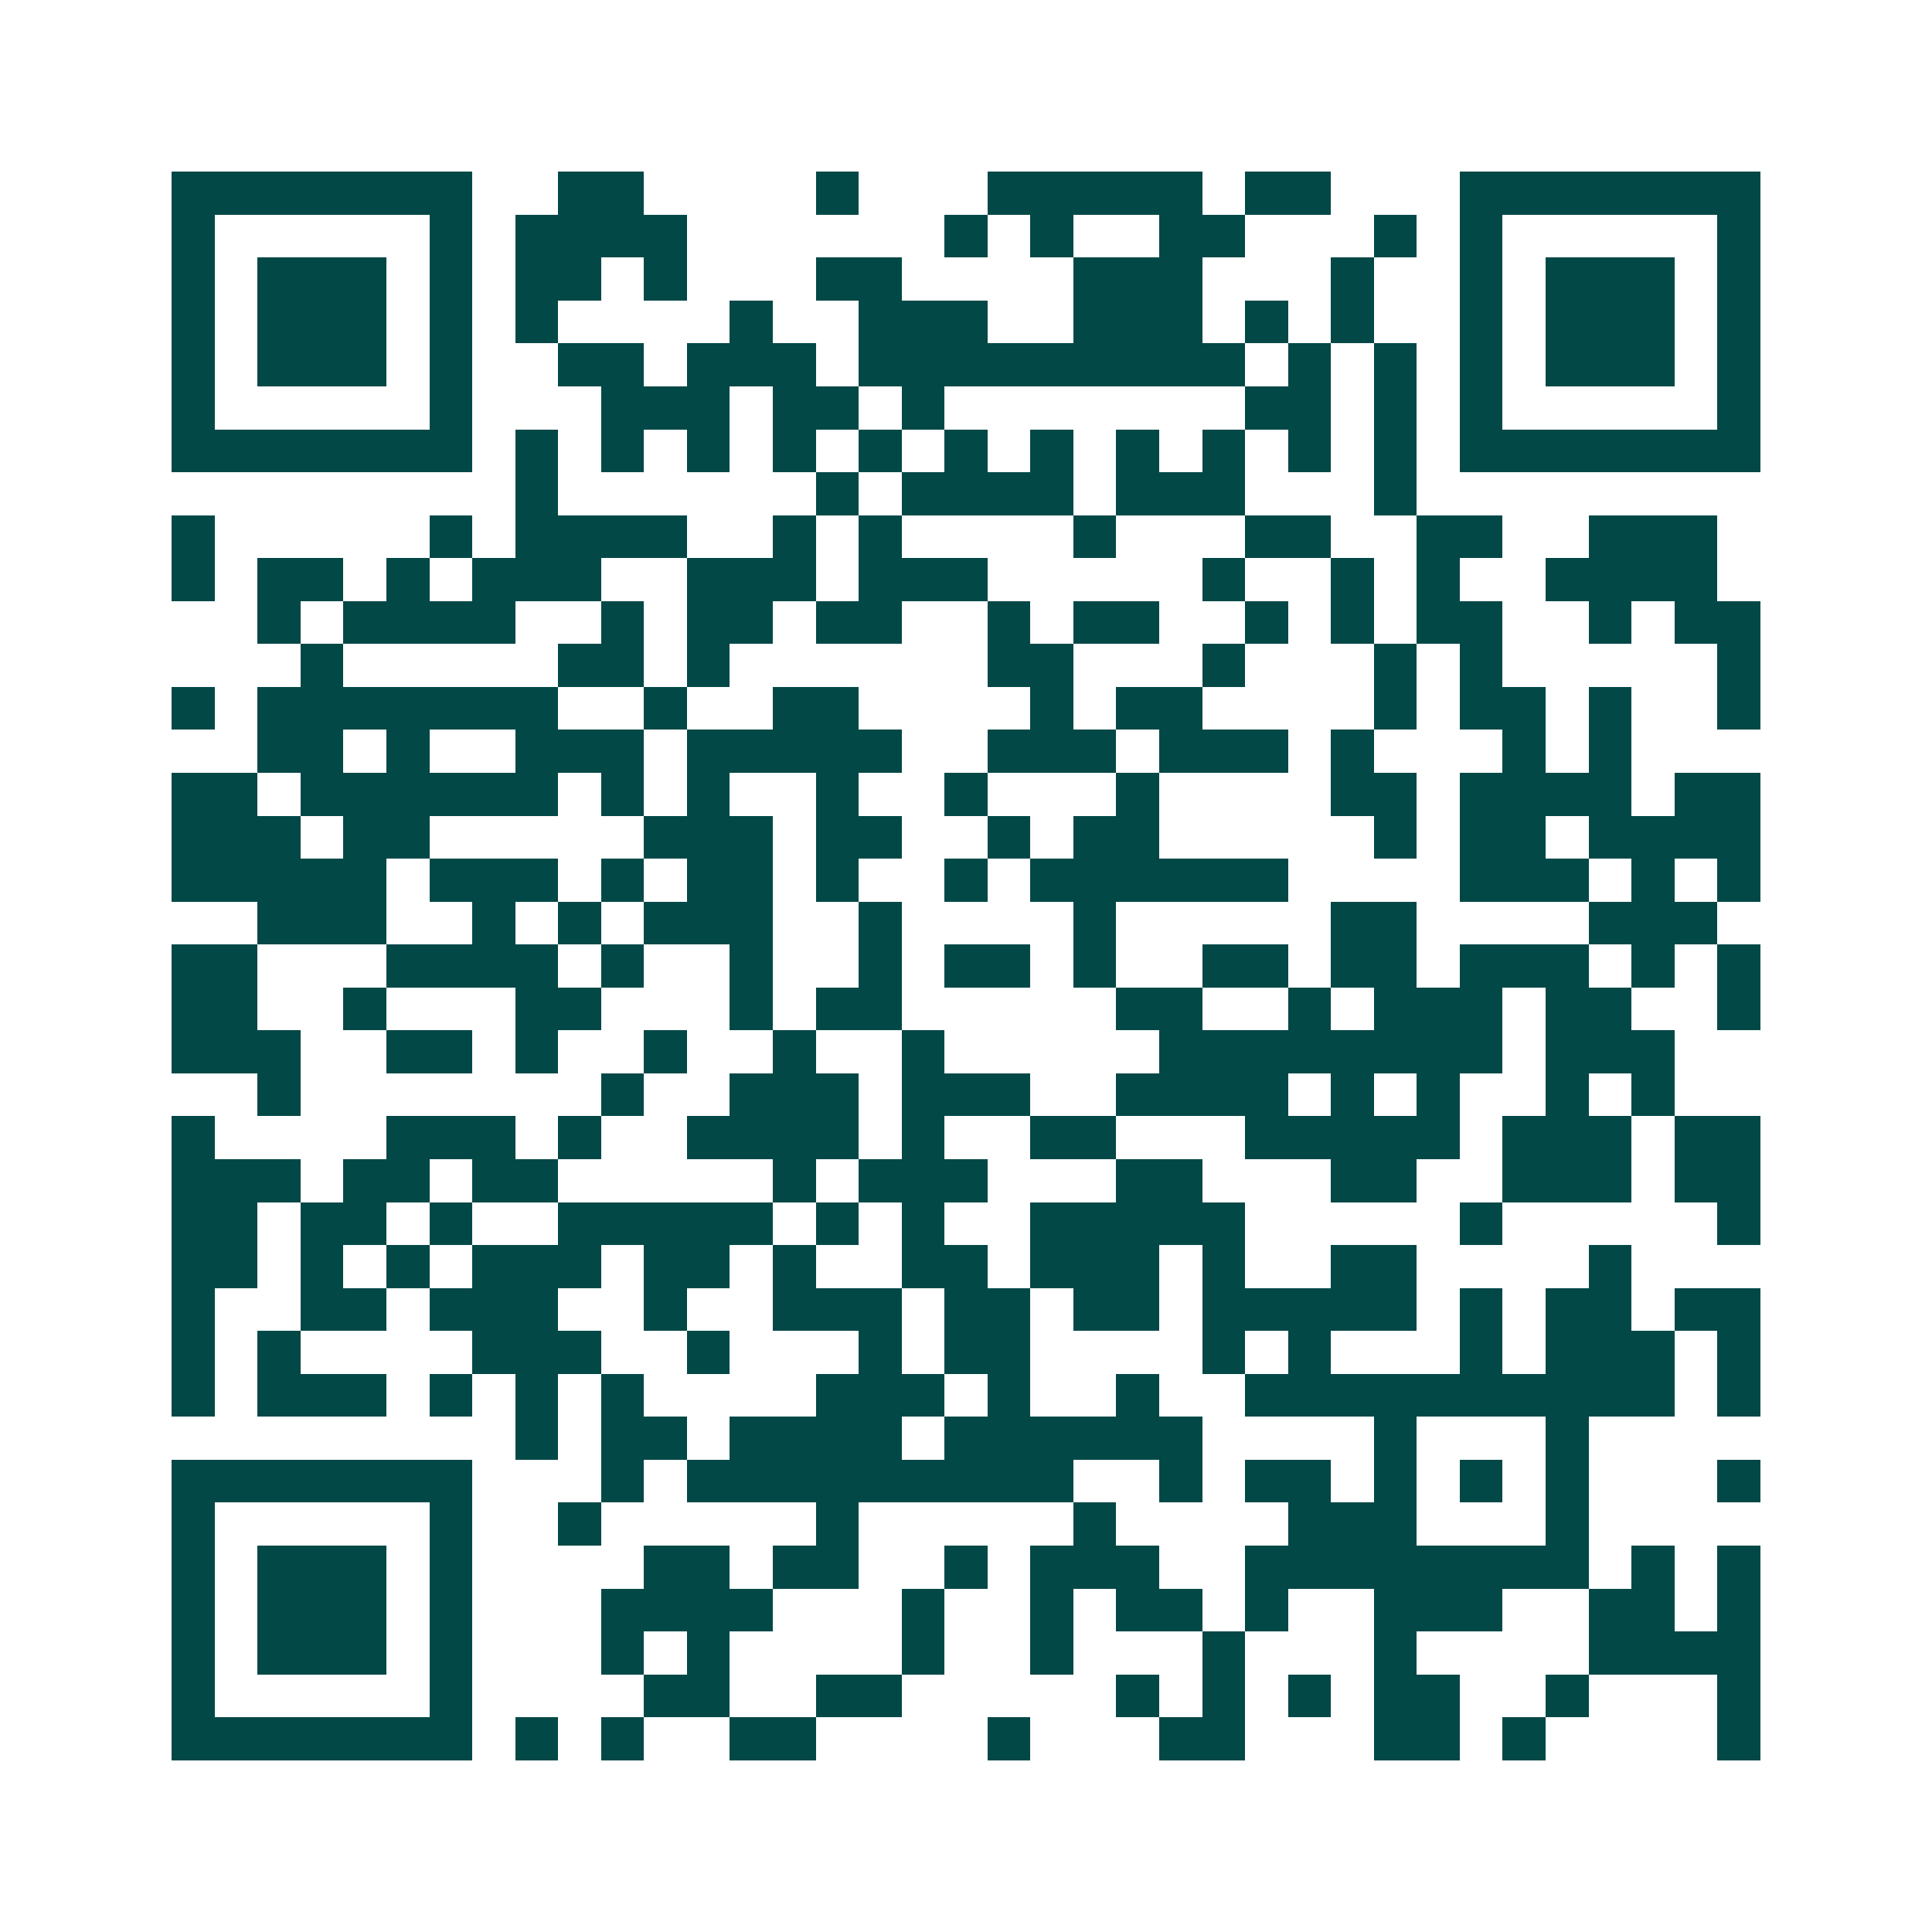 <svg xmlns="http://www.w3.org/2000/svg" width="200" height="200" viewBox="0 0 45 45" shape-rendering="crispEdges"><path fill="#ffffff" d="M0 0h45v45H0z"/><path stroke="#014847" d="M4 4.5h7m2 0h2m4 0h1m3 0h5m1 0h2m3 0h7M4 5.5h1m5 0h1m1 0h4m6 0h1m1 0h1m2 0h2m3 0h1m1 0h1m5 0h1M4 6.5h1m1 0h3m1 0h1m1 0h2m1 0h1m3 0h2m4 0h3m3 0h1m2 0h1m1 0h3m1 0h1M4 7.5h1m1 0h3m1 0h1m1 0h1m4 0h1m2 0h3m2 0h3m1 0h1m1 0h1m2 0h1m1 0h3m1 0h1M4 8.5h1m1 0h3m1 0h1m2 0h2m1 0h3m1 0h9m1 0h1m1 0h1m1 0h1m1 0h3m1 0h1M4 9.5h1m5 0h1m3 0h3m1 0h2m1 0h1m7 0h2m1 0h1m1 0h1m5 0h1M4 10.5h7m1 0h1m1 0h1m1 0h1m1 0h1m1 0h1m1 0h1m1 0h1m1 0h1m1 0h1m1 0h1m1 0h1m1 0h7M12 11.5h1m6 0h1m1 0h4m1 0h3m3 0h1M4 12.5h1m5 0h1m1 0h4m2 0h1m1 0h1m4 0h1m3 0h2m2 0h2m2 0h3M4 13.5h1m1 0h2m1 0h1m1 0h3m2 0h3m1 0h3m5 0h1m2 0h1m1 0h1m2 0h4M6 14.5h1m1 0h4m2 0h1m1 0h2m1 0h2m2 0h1m1 0h2m2 0h1m1 0h1m1 0h2m2 0h1m1 0h2M7 15.5h1m5 0h2m1 0h1m6 0h2m3 0h1m3 0h1m1 0h1m5 0h1M4 16.5h1m1 0h7m2 0h1m2 0h2m4 0h1m1 0h2m4 0h1m1 0h2m1 0h1m2 0h1M6 17.5h2m1 0h1m2 0h3m1 0h5m2 0h3m1 0h3m1 0h1m3 0h1m1 0h1M4 18.5h2m1 0h6m1 0h1m1 0h1m2 0h1m2 0h1m3 0h1m4 0h2m1 0h4m1 0h2M4 19.5h3m1 0h2m5 0h3m1 0h2m2 0h1m1 0h2m5 0h1m1 0h2m1 0h4M4 20.5h5m1 0h3m1 0h1m1 0h2m1 0h1m2 0h1m1 0h6m4 0h3m1 0h1m1 0h1M6 21.5h3m2 0h1m1 0h1m1 0h3m2 0h1m4 0h1m5 0h2m4 0h3M4 22.5h2m3 0h4m1 0h1m2 0h1m2 0h1m1 0h2m1 0h1m2 0h2m1 0h2m1 0h3m1 0h1m1 0h1M4 23.5h2m2 0h1m3 0h2m3 0h1m1 0h2m5 0h2m2 0h1m1 0h3m1 0h2m2 0h1M4 24.5h3m2 0h2m1 0h1m2 0h1m2 0h1m2 0h1m5 0h8m1 0h3M6 25.5h1m7 0h1m2 0h3m1 0h3m2 0h4m1 0h1m1 0h1m2 0h1m1 0h1M4 26.5h1m4 0h3m1 0h1m2 0h4m1 0h1m2 0h2m3 0h5m1 0h3m1 0h2M4 27.5h3m1 0h2m1 0h2m5 0h1m1 0h3m3 0h2m3 0h2m2 0h3m1 0h2M4 28.5h2m1 0h2m1 0h1m2 0h5m1 0h1m1 0h1m2 0h5m5 0h1m5 0h1M4 29.5h2m1 0h1m1 0h1m1 0h3m1 0h2m1 0h1m2 0h2m1 0h3m1 0h1m2 0h2m4 0h1M4 30.5h1m2 0h2m1 0h3m2 0h1m2 0h3m1 0h2m1 0h2m1 0h5m1 0h1m1 0h2m1 0h2M4 31.5h1m1 0h1m4 0h3m2 0h1m3 0h1m1 0h2m4 0h1m1 0h1m3 0h1m1 0h3m1 0h1M4 32.5h1m1 0h3m1 0h1m1 0h1m1 0h1m4 0h3m1 0h1m2 0h1m2 0h10m1 0h1M12 33.5h1m1 0h2m1 0h4m1 0h6m4 0h1m3 0h1M4 34.5h7m3 0h1m1 0h9m2 0h1m1 0h2m1 0h1m1 0h1m1 0h1m3 0h1M4 35.5h1m5 0h1m2 0h1m5 0h1m5 0h1m4 0h3m3 0h1M4 36.5h1m1 0h3m1 0h1m4 0h2m1 0h2m2 0h1m1 0h3m2 0h8m1 0h1m1 0h1M4 37.5h1m1 0h3m1 0h1m3 0h4m3 0h1m2 0h1m1 0h2m1 0h1m2 0h3m2 0h2m1 0h1M4 38.5h1m1 0h3m1 0h1m3 0h1m1 0h1m4 0h1m2 0h1m3 0h1m3 0h1m4 0h4M4 39.5h1m5 0h1m4 0h2m2 0h2m5 0h1m1 0h1m1 0h1m1 0h2m2 0h1m3 0h1M4 40.5h7m1 0h1m1 0h1m2 0h2m4 0h1m3 0h2m3 0h2m1 0h1m4 0h1"/></svg>
